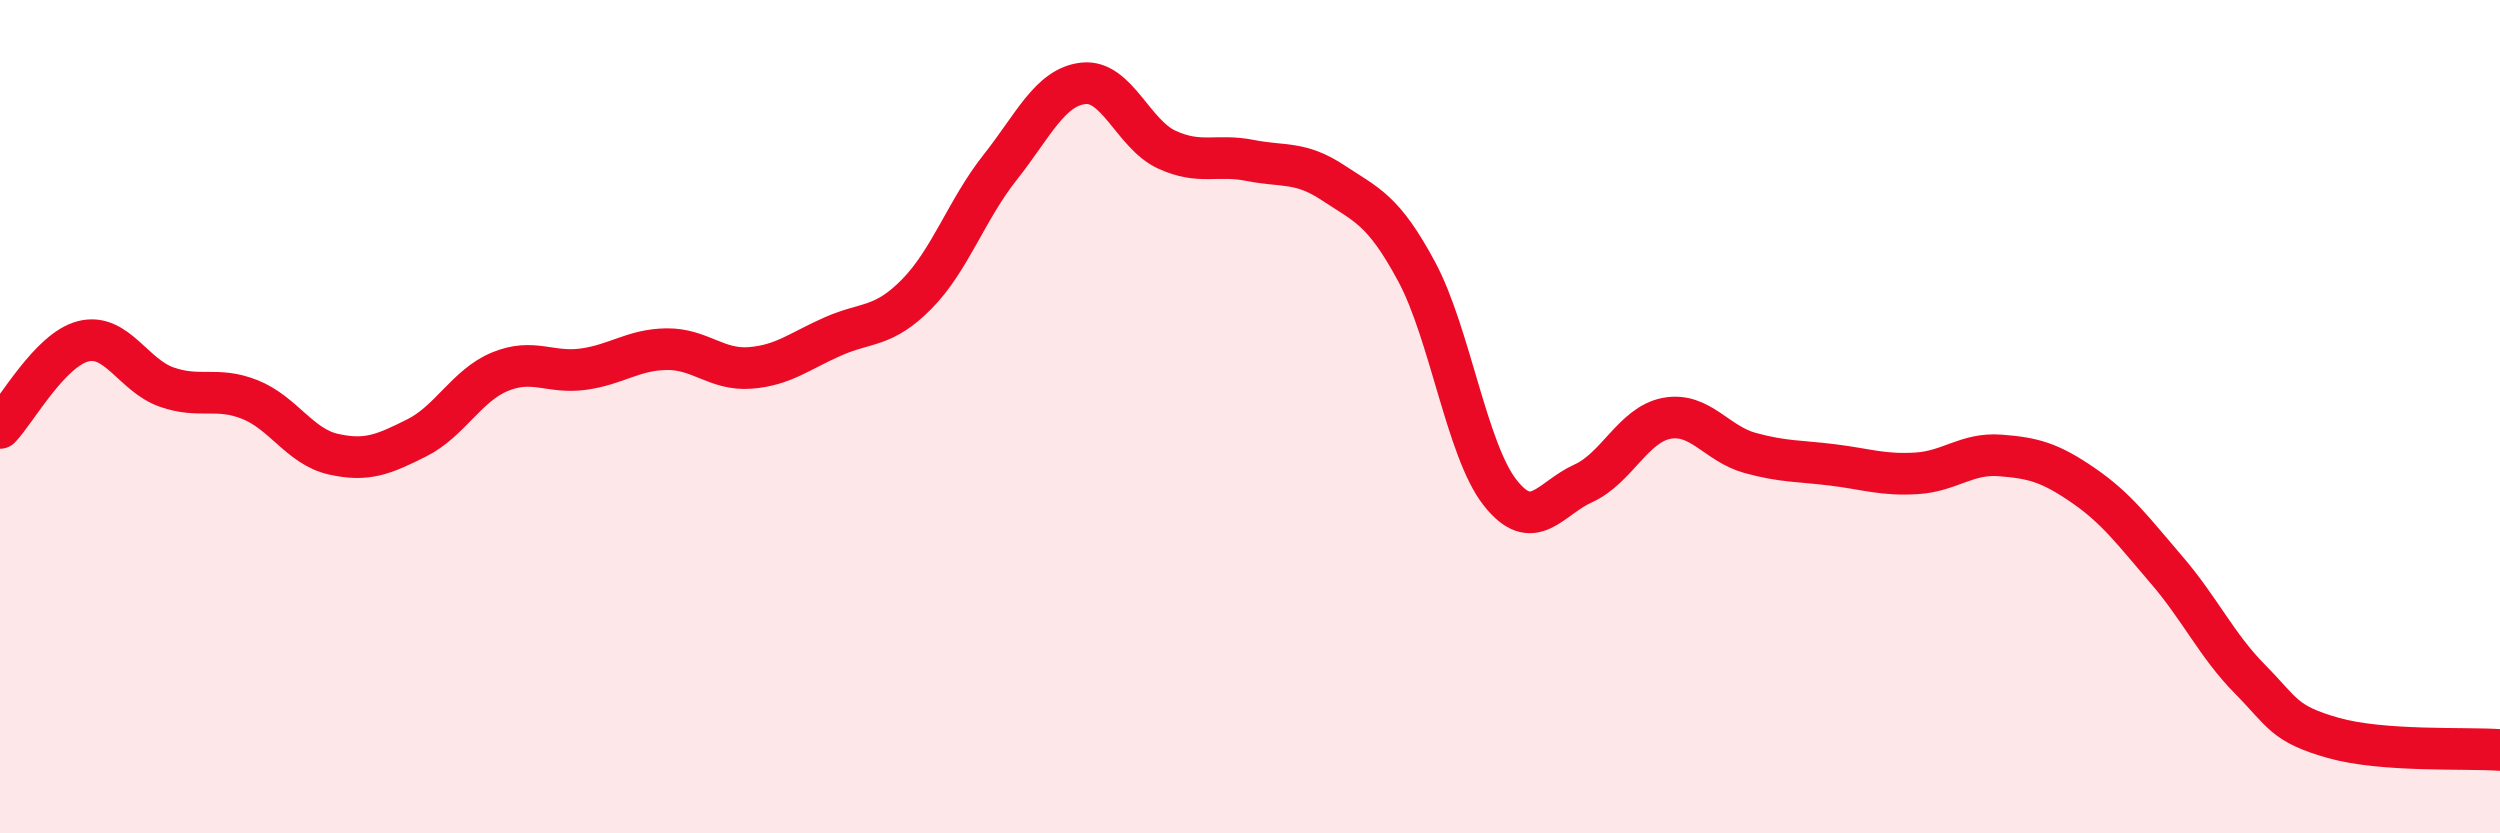 
    <svg width="60" height="20" viewBox="0 0 60 20" xmlns="http://www.w3.org/2000/svg">
      <path
        d="M 0,10.27 C 0.4,9.85 1.2,8.39 2,8.19 C 2.8,7.99 3.2,9.01 4,9.29 C 4.8,9.57 5.2,9.27 6,9.59 C 6.8,9.91 7.2,10.72 8,10.9 C 8.8,11.08 9.2,10.91 10,10.51 C 10.8,10.11 11.2,9.25 12,8.92 C 12.8,8.59 13.2,8.97 14,8.86 C 14.8,8.75 15.2,8.39 16,8.38 C 16.8,8.37 17.2,8.89 18,8.83 C 18.8,8.77 19.2,8.42 20,8.07 C 20.8,7.72 21.2,7.87 22,7.06 C 22.8,6.25 23.2,5.03 24,4.02 C 24.8,3.01 25.2,2.09 26,2 C 26.8,1.91 27.2,3.22 28,3.59 C 28.8,3.96 29.2,3.69 30,3.85 C 30.8,4.01 31.2,3.86 32,4.39 C 32.8,4.92 33.2,5.03 34,6.52 C 34.8,8.01 35.2,10.8 36,11.82 C 36.8,12.84 37.2,11.96 38,11.6 C 38.8,11.24 39.2,10.19 40,10.04 C 40.8,9.89 41.2,10.65 42,10.87 C 42.8,11.09 43.2,11.06 44,11.16 C 44.8,11.26 45.2,11.41 46,11.36 C 46.8,11.31 47.2,10.87 48,10.93 C 48.8,10.99 49.2,11.1 50,11.65 C 50.8,12.2 51.2,12.75 52,13.68 C 52.8,14.61 53.2,15.49 54,16.3 C 54.8,17.11 54.8,17.37 56,17.71 C 57.2,18.05 59.2,17.94 60,18L60 20L0 20Z"
        fill="#EB0A25"
        opacity="0.1"
        stroke-linecap="round"
        stroke-linejoin="round"
      />
      <path
        d="M 0,10.27 C 0.4,9.85 1.2,8.39 2,8.19 C 2.8,7.99 3.2,9.01 4,9.29 C 4.8,9.57 5.2,9.27 6,9.59 C 6.8,9.91 7.2,10.72 8,10.9 C 8.8,11.08 9.2,10.91 10,10.51 C 10.8,10.11 11.2,9.25 12,8.92 C 12.8,8.59 13.2,8.97 14,8.86 C 14.8,8.75 15.2,8.39 16,8.38 C 16.8,8.37 17.2,8.89 18,8.83 C 18.8,8.77 19.2,8.42 20,8.07 C 20.8,7.72 21.2,7.87 22,7.06 C 22.8,6.25 23.2,5.03 24,4.02 C 24.8,3.01 25.2,2.09 26,2 C 26.8,1.91 27.2,3.22 28,3.59 C 28.8,3.96 29.2,3.69 30,3.85 C 30.8,4.01 31.2,3.86 32,4.39 C 32.8,4.92 33.2,5.03 34,6.52 C 34.8,8.01 35.2,10.8 36,11.82 C 36.8,12.84 37.2,11.96 38,11.6 C 38.8,11.24 39.2,10.19 40,10.04 C 40.8,9.89 41.2,10.65 42,10.87 C 42.8,11.09 43.2,11.06 44,11.16 C 44.8,11.26 45.2,11.41 46,11.36 C 46.8,11.31 47.2,10.87 48,10.93 C 48.8,10.99 49.2,11.1 50,11.65 C 50.8,12.2 51.2,12.75 52,13.68 C 52.8,14.61 53.2,15.49 54,16.3 C 54.8,17.11 54.8,17.37 56,17.71 C 57.2,18.05 59.2,17.94 60,18"
        stroke="#EB0A25"
        stroke-width="1"
        fill="none"
        stroke-linecap="round"
        stroke-linejoin="round"
      />
    </svg>
  